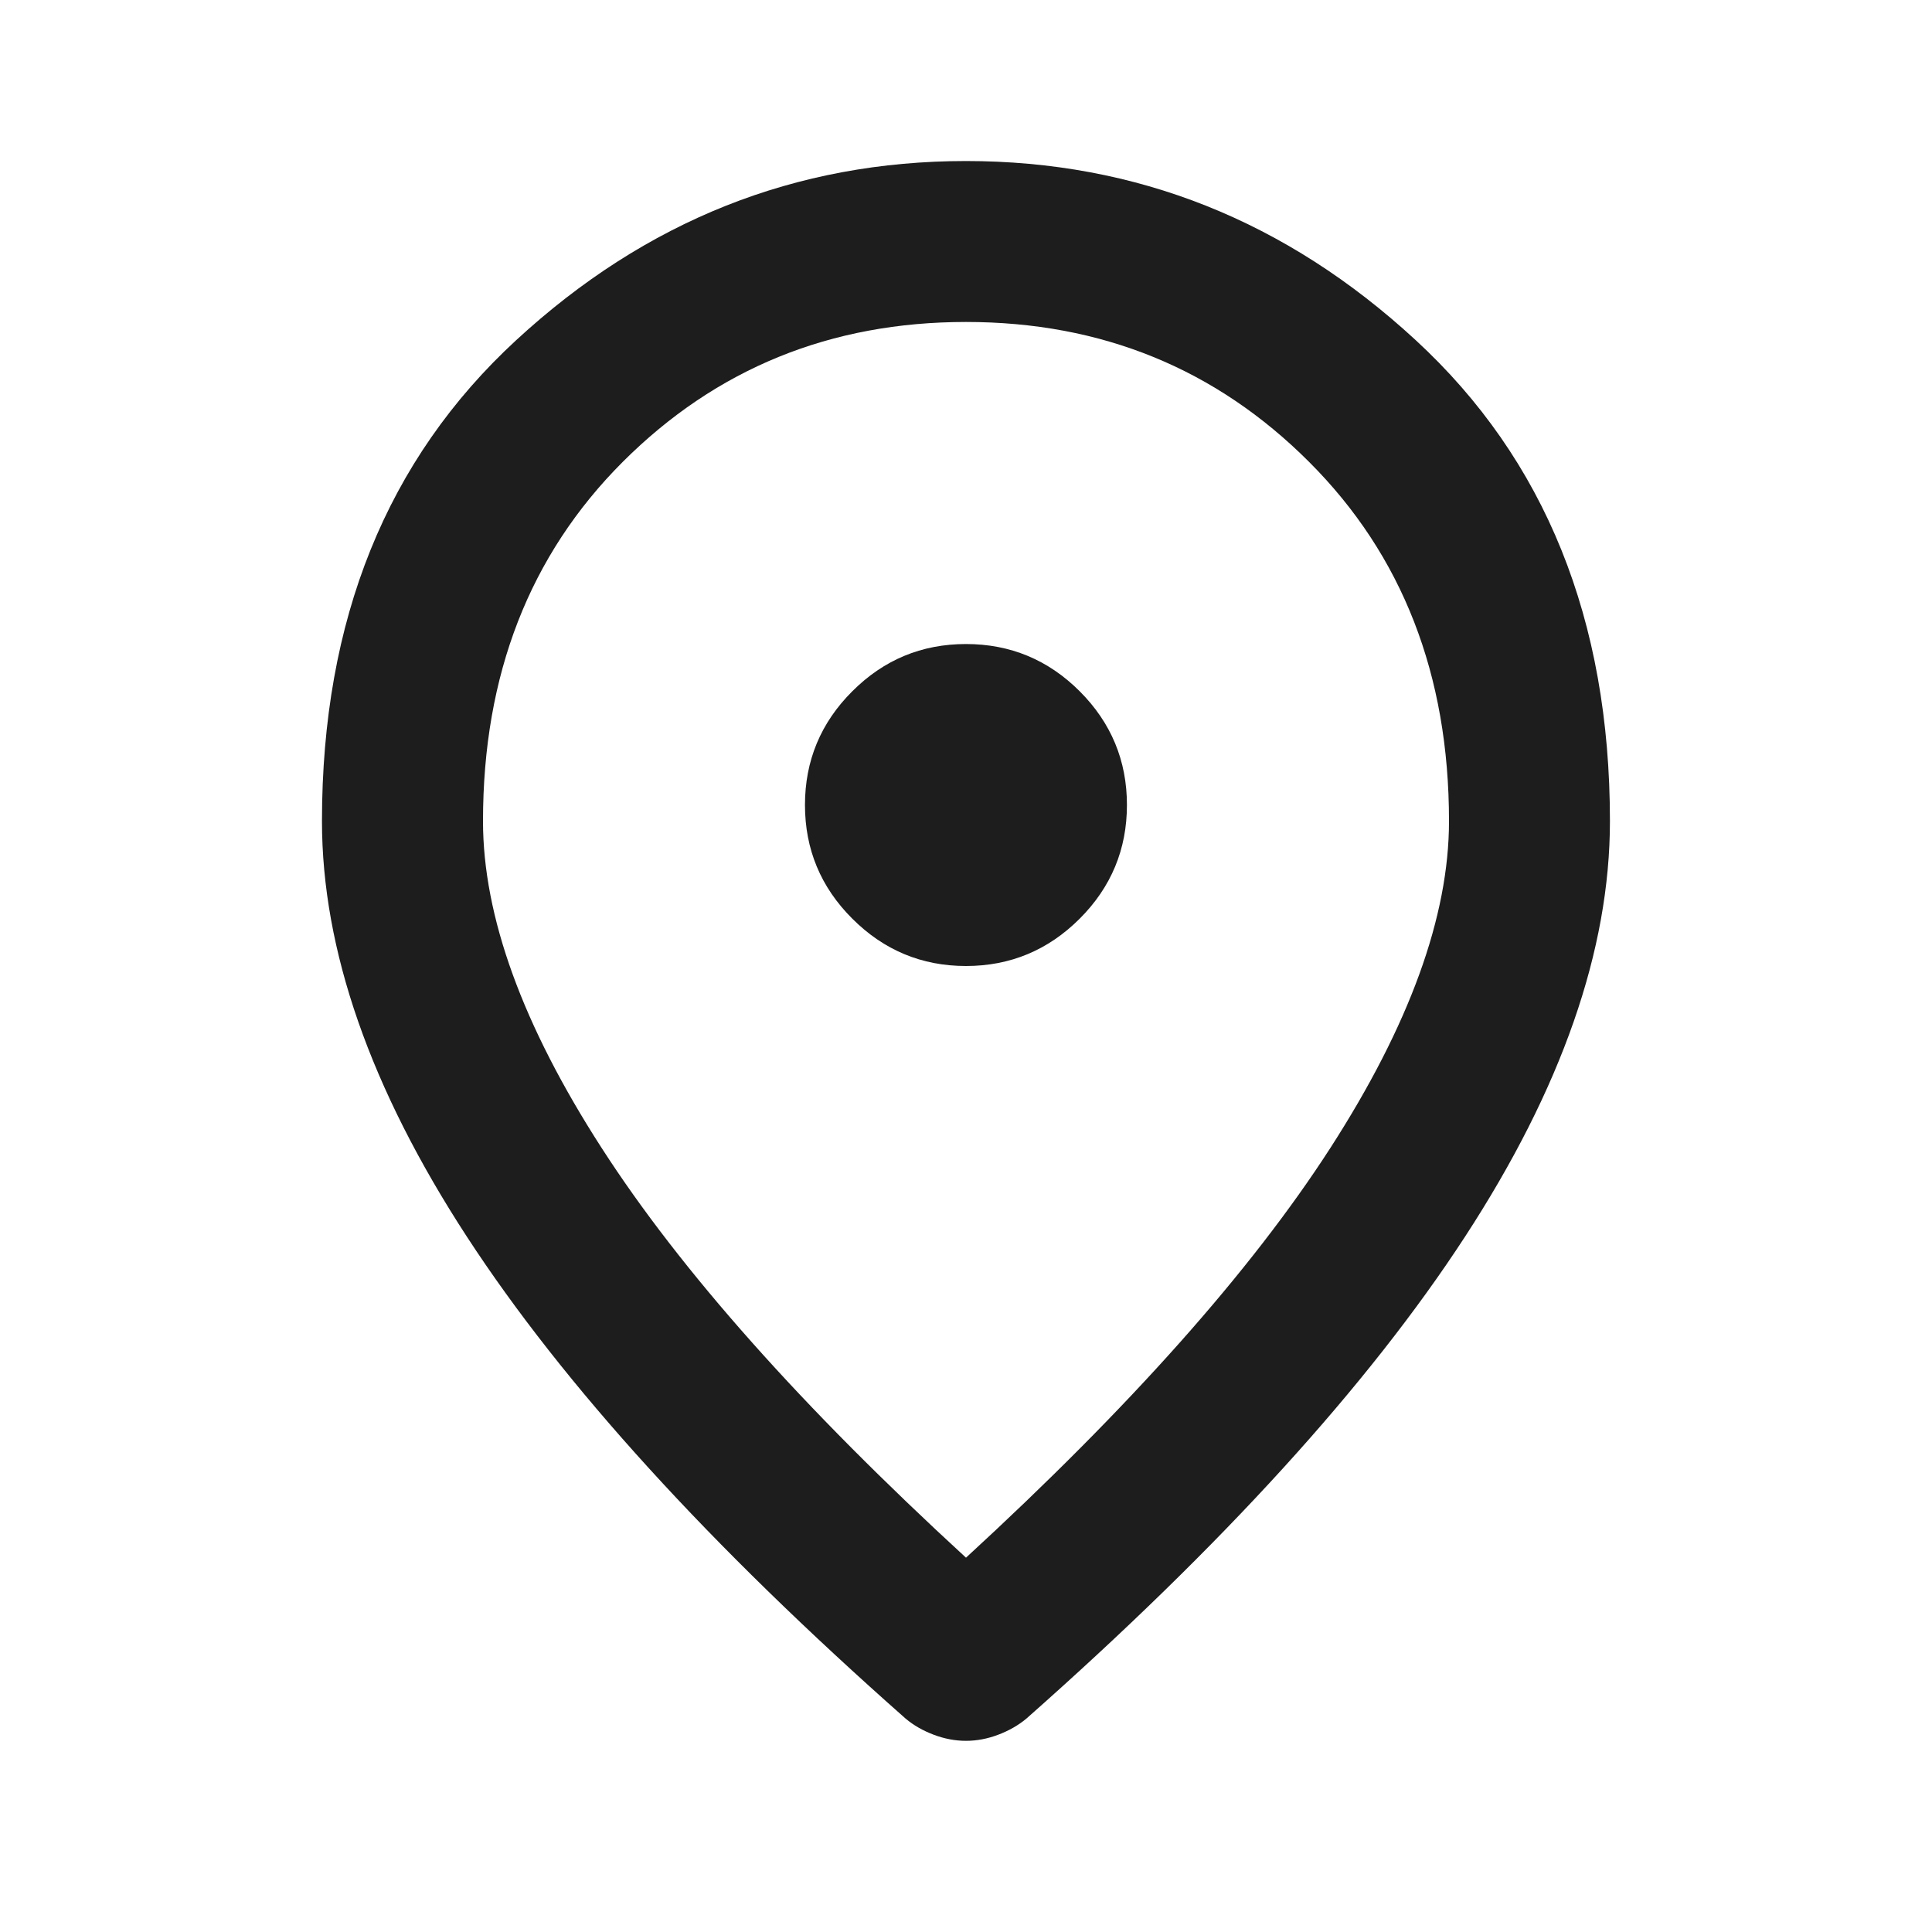 <svg width="20" height="20" viewBox="0 0 20 20" fill="none" xmlns="http://www.w3.org/2000/svg">
<path d="M10 10C10.458 10 10.851 9.836 11.177 9.51C11.503 9.184 11.666 8.791 11.666 8.333C11.666 7.875 11.503 7.482 11.177 7.156C10.851 6.83 10.458 6.667 10 6.667C9.541 6.667 9.149 6.83 8.823 7.156C8.496 7.482 8.333 7.875 8.333 8.333C8.333 8.791 8.496 9.184 8.823 9.51C9.149 9.836 9.541 10 10 10ZM10 16.125C11.694 14.569 12.951 13.156 13.771 11.885C14.59 10.614 15 9.486 15 8.5C15 6.986 14.517 5.746 13.551 4.781C12.586 3.816 11.402 3.333 10 3.333C8.597 3.333 7.413 3.816 6.447 4.781C5.482 5.746 5 6.986 5 8.5C5 9.486 5.409 10.614 6.229 11.885C7.048 13.156 8.305 14.569 10 16.125ZM10 18.021C9.889 18.021 9.777 18 9.666 17.958C9.555 17.916 9.458 17.861 9.375 17.791C7.347 16 5.833 14.337 4.833 12.802C3.833 11.267 3.333 9.833 3.333 8.5C3.333 6.417 4.003 4.757 5.344 3.521C6.684 2.285 8.236 1.667 10 1.667C11.764 1.667 13.316 2.285 14.655 3.521C15.996 4.757 16.666 6.417 16.666 8.5C16.666 9.833 16.166 11.267 15.166 12.802C14.166 14.337 12.652 16 10.625 17.791C10.541 17.861 10.444 17.916 10.333 17.958C10.222 18 10.111 18.021 10 18.021Z" fill="#1D1D1D"/>
</svg>
